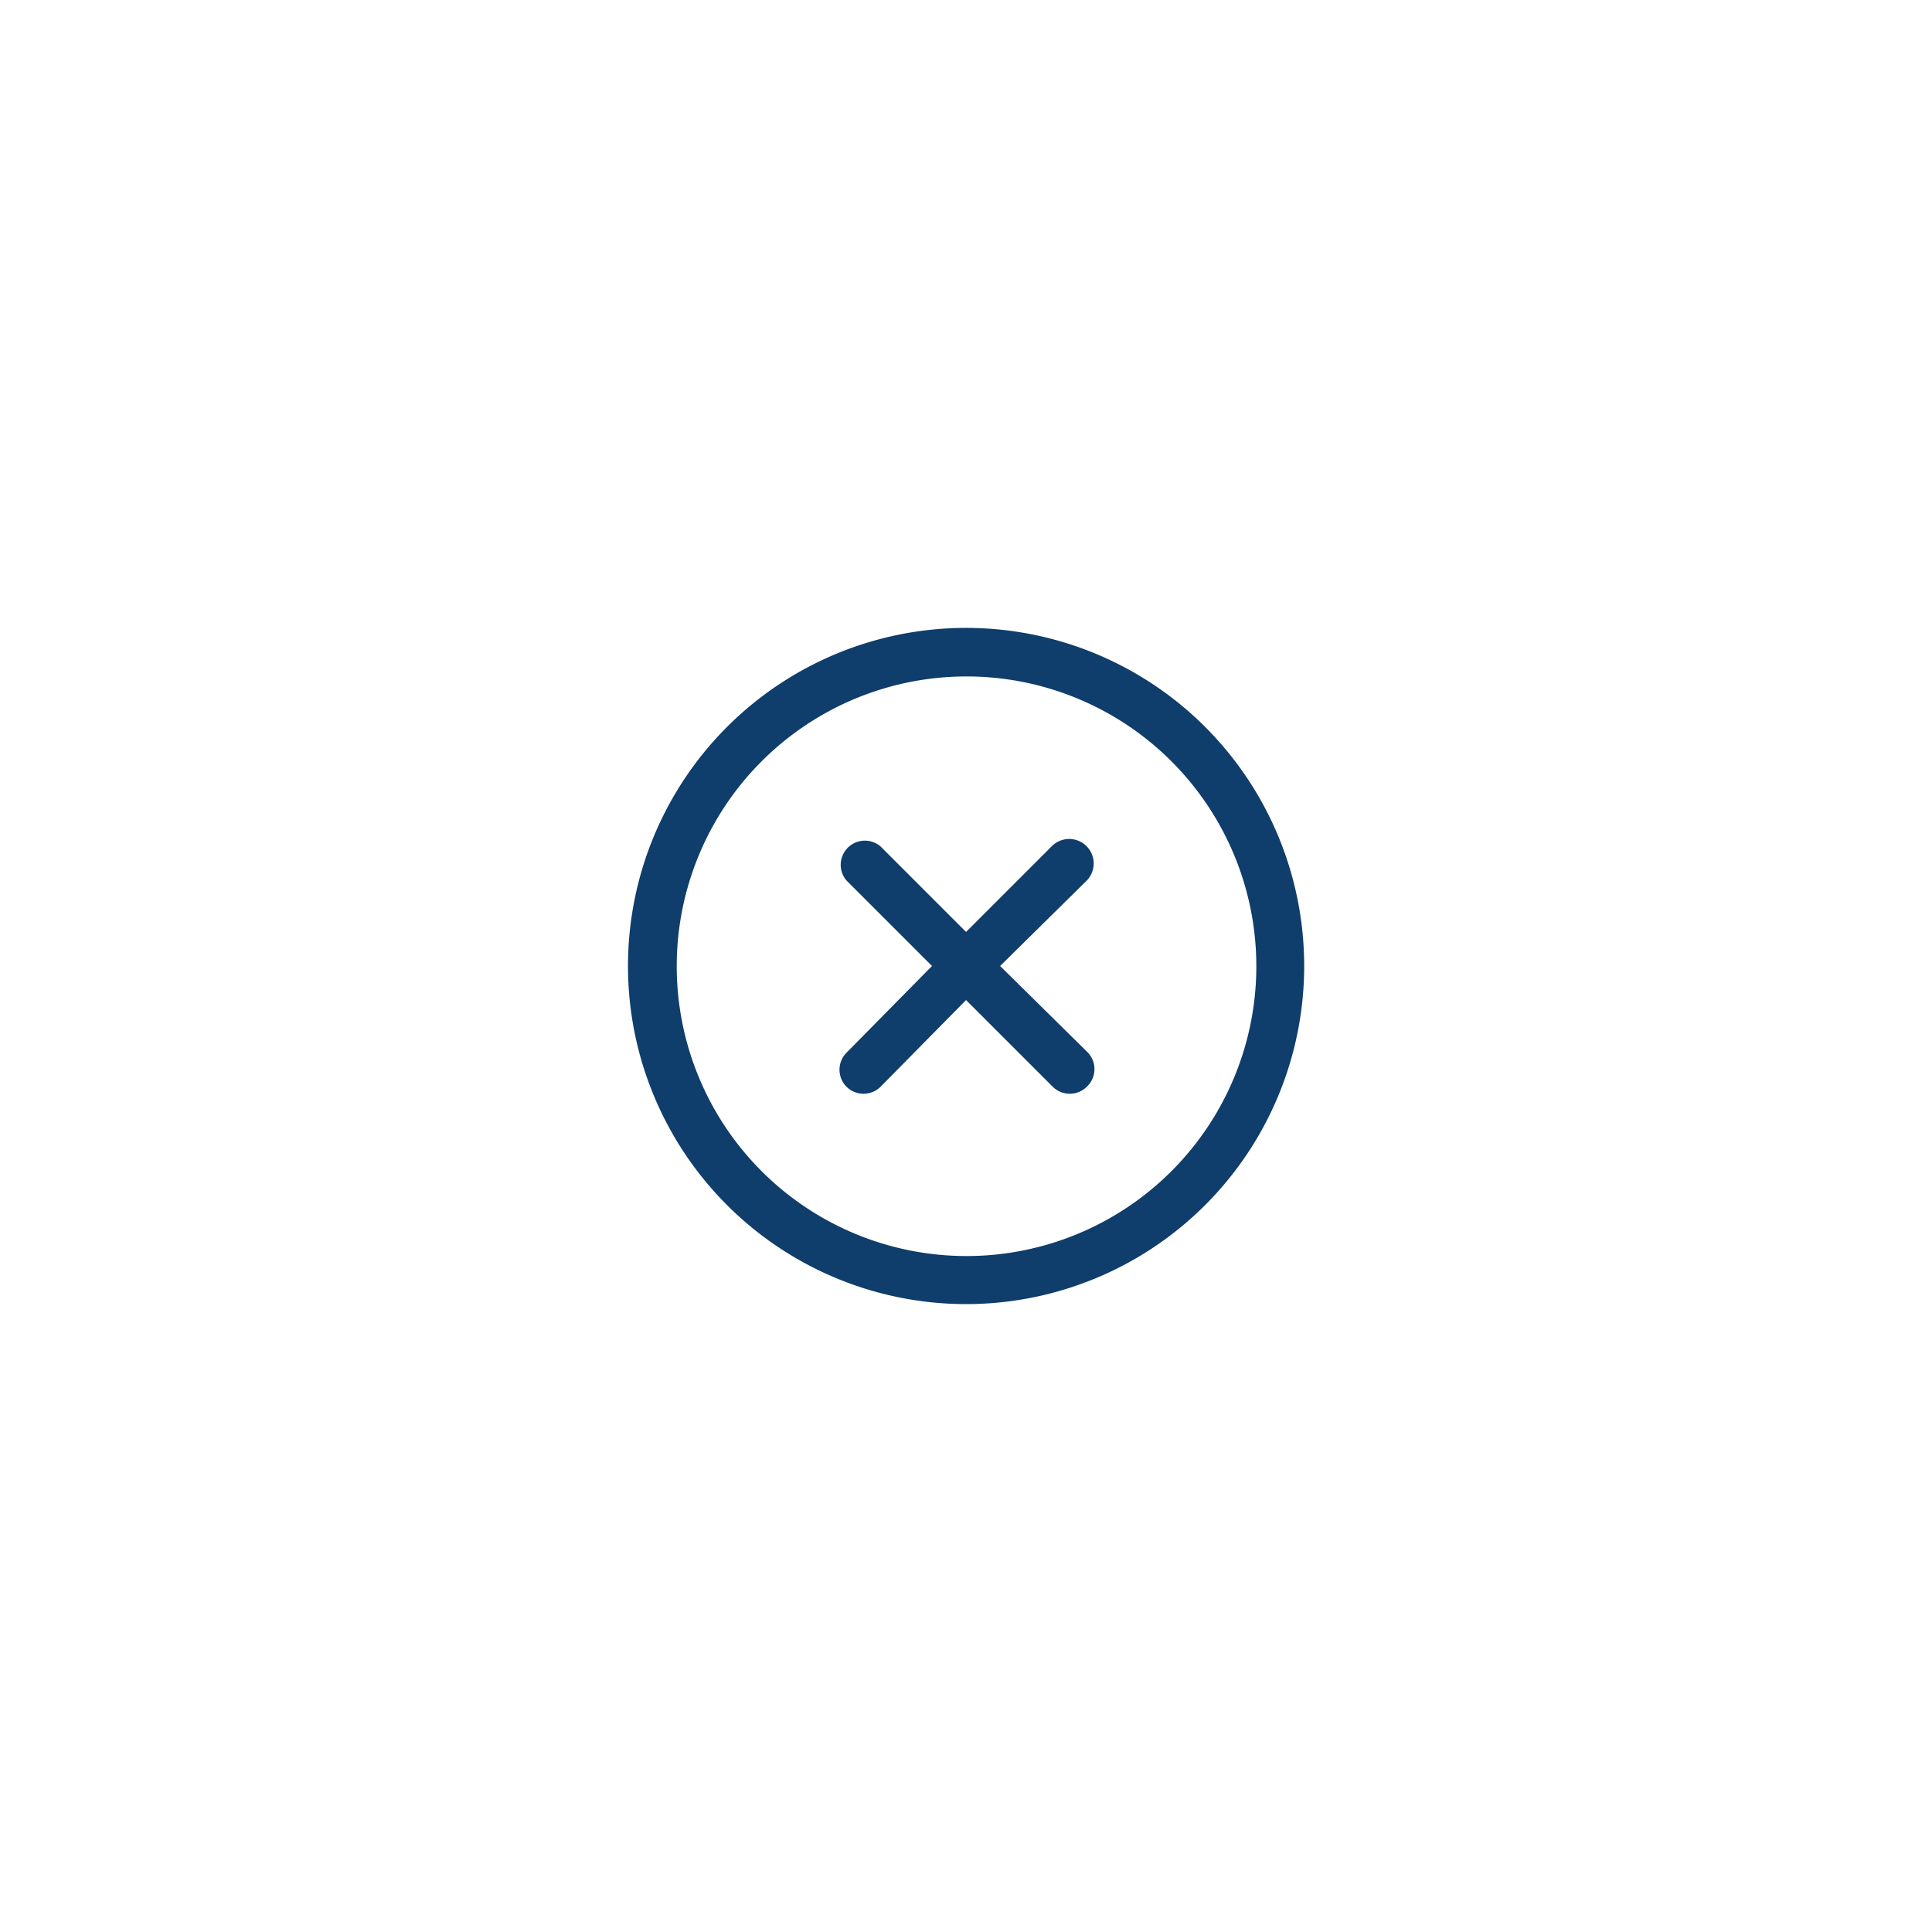 <?xml version="1.0" encoding="UTF-8"?>
<svg xmlns="http://www.w3.org/2000/svg" xmlns:xlink="http://www.w3.org/1999/xlink" version="1.1" width="512" height="512" x="0" y="0" viewBox="0 0 32 32" style="enable-background:new 0 0 512 512" xml:space="preserve" class="">
  <g transform="matrix(0.4,0,0,0.4,9.601,9.6)">
    <path d="M21 12.46 17.41 16 21 19.54A1 1 0 0 1 21 21a1 1 0 0 1-.71.29 1 1 0 0 1-.7-.29L16 17.41 12.46 21a1 1 0 0 1-.7.29 1 1 0 0 1-.71-.29 1 1 0 0 1 0-1.41L14.59 16l-3.54-3.54a1 1 0 0 1 1.41-1.41L16 14.59l3.54-3.54A1 1 0 0 1 21 12.46zm4.9 13.44a14 14 0 1 1 0-19.8 14 14 0 0 1 0 19.8zM24.49 7.51a12 12 0 1 0 0 17 12 12 0 0 0 0-17z" data-name="Layer 22" fill="#0f3d6c" opacity="1" data-original="#000000" class=""></path>
  </g>
</svg>
